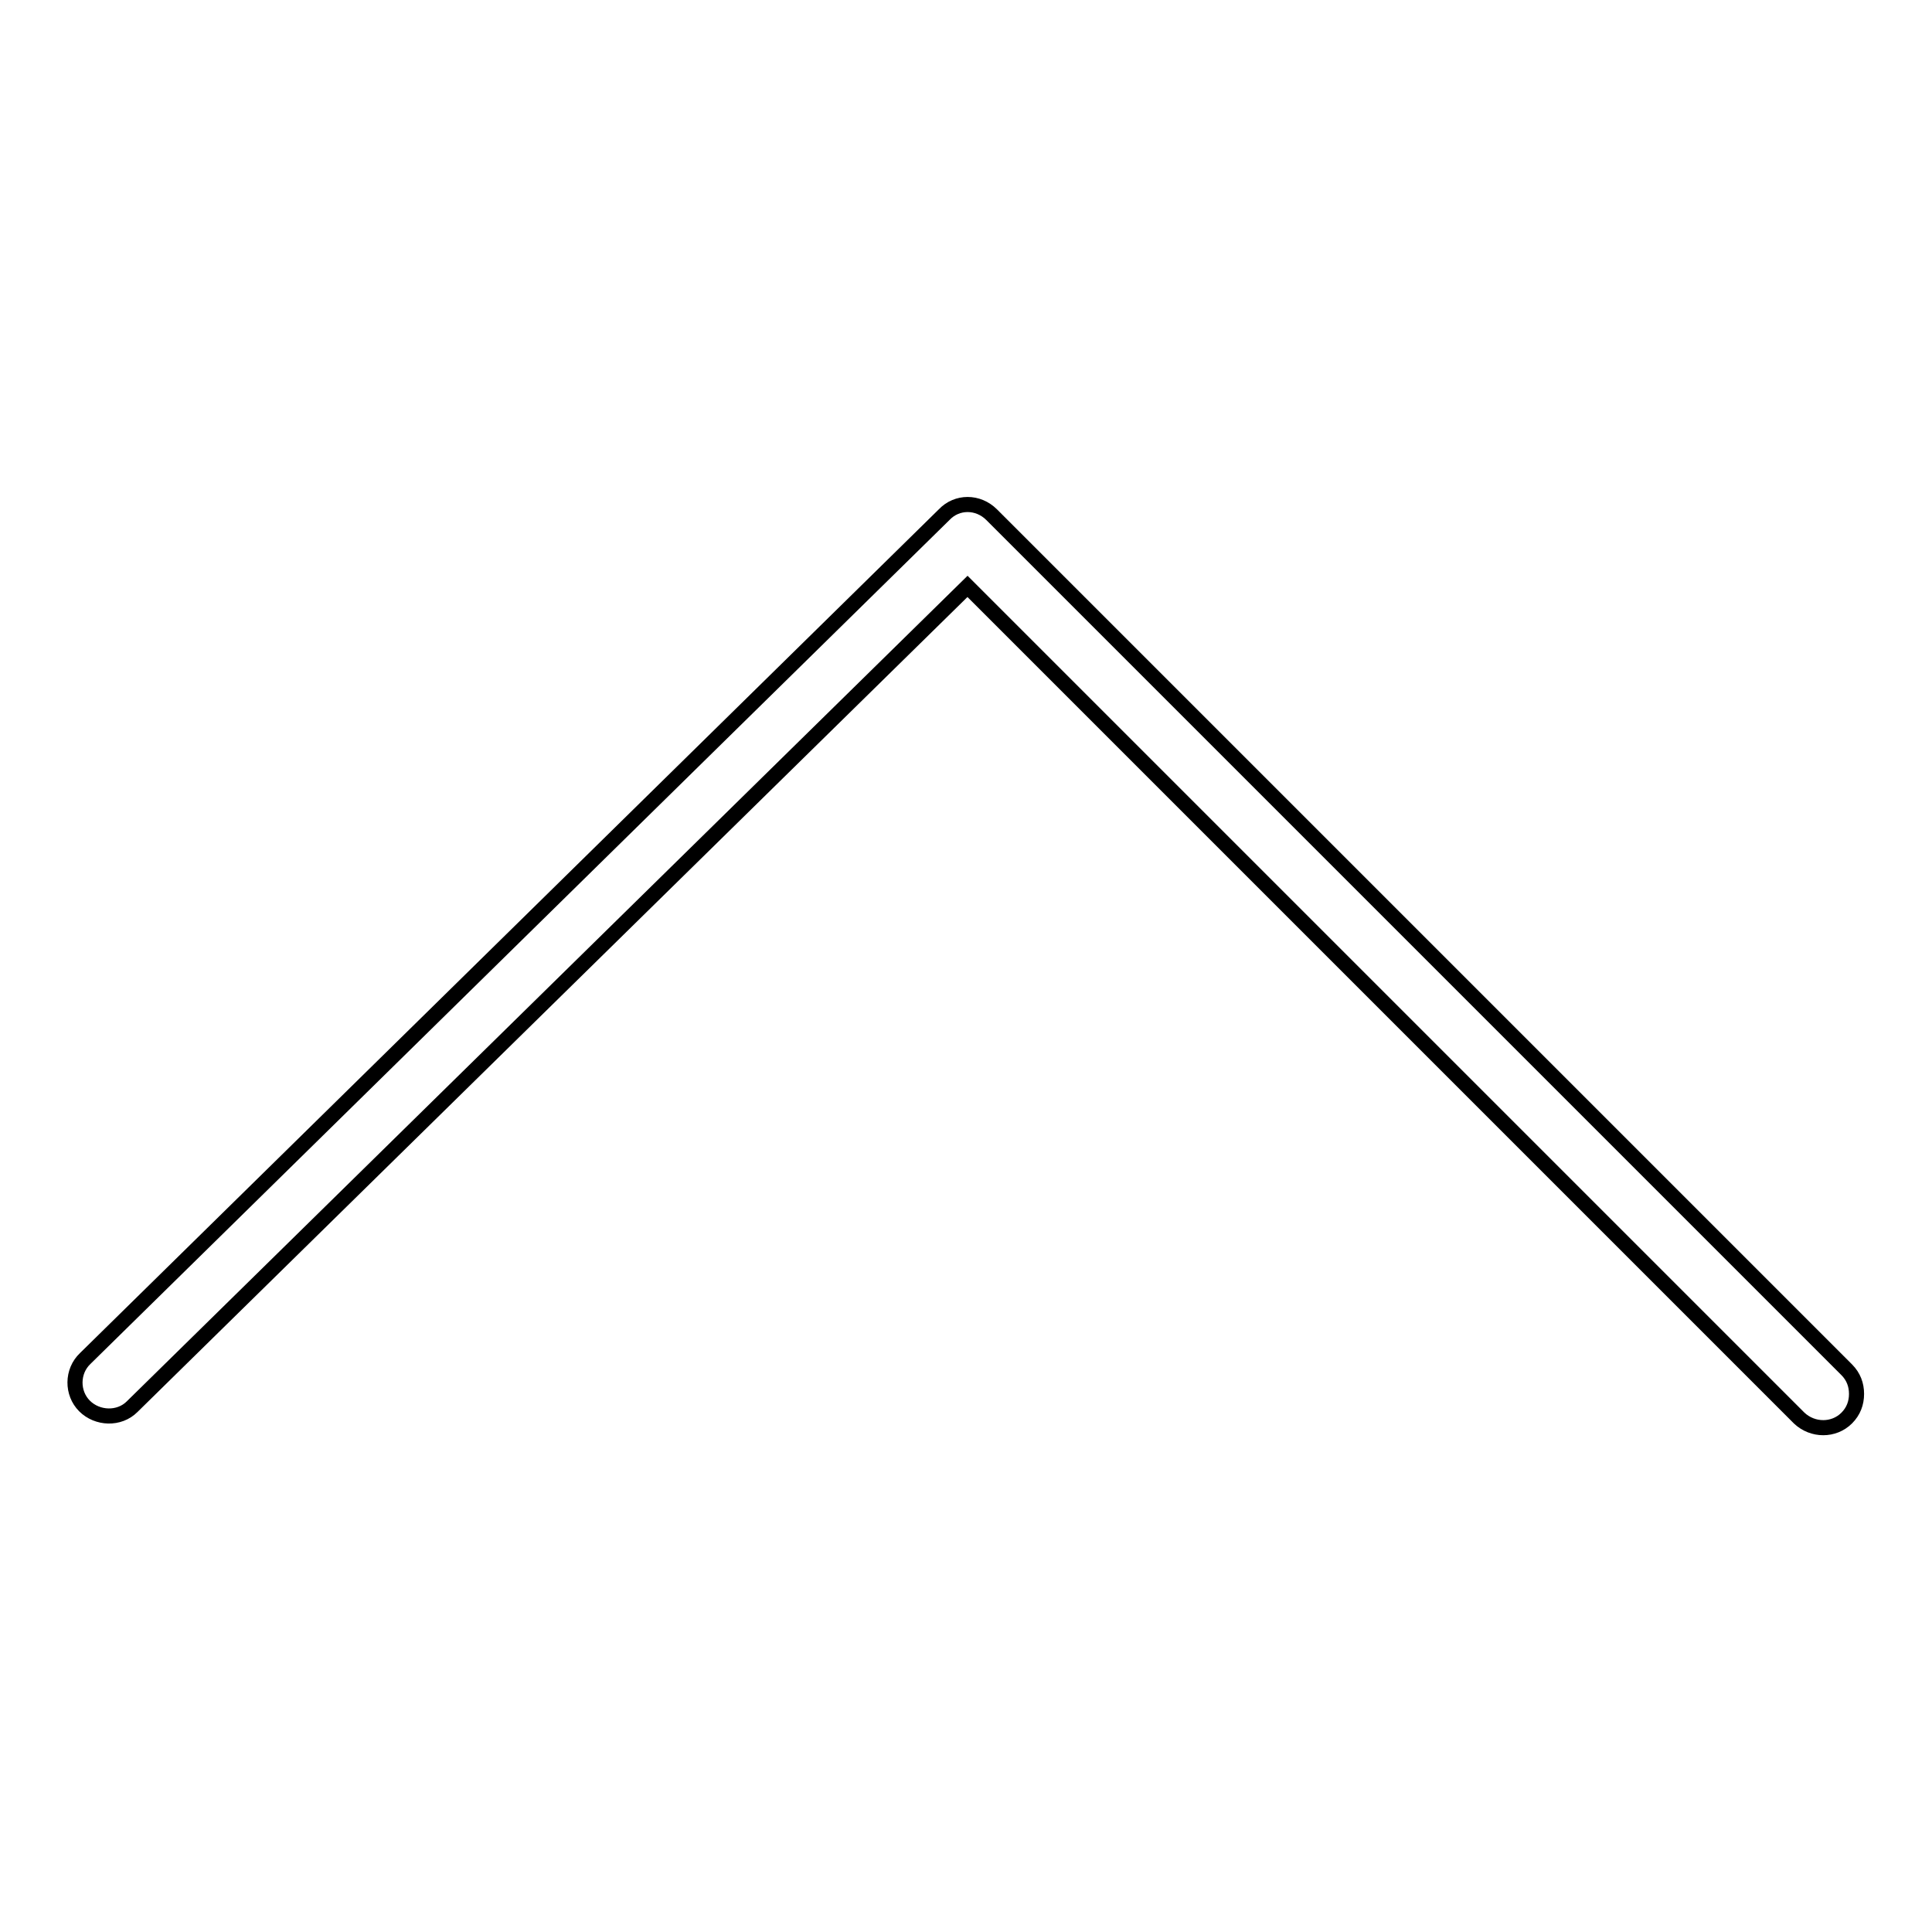 <?xml version="1.0" encoding="utf-8"?>
<!-- Svg Vector Icons : http://www.onlinewebfonts.com/icon -->
<!DOCTYPE svg PUBLIC "-//W3C//DTD SVG 1.1//EN" "http://www.w3.org/Graphics/SVG/1.1/DTD/svg11.dtd">
<svg version="1.1" xmlns="http://www.w3.org/2000/svg" xmlns:xlink="http://www.w3.org/1999/xlink" x="0px" y="0px" viewBox="0 0 256 256" enable-background="new 0 0 256 256" xml:space="preserve">
<g> <path stroke-width="2" fill-opacity="0" stroke="#000000"  d="M125.1,68.2L11.3,180c-1.8,1.7-1.8,4.6-0.1,6.3s4.6,1.8,6.3,0.1L128.2,77.7l110.2,110.2 c1.8,1.7,4.6,1.7,6.3,0c0.9-0.9,1.3-2,1.3-3.2s-0.4-2.3-1.3-3.2L131.4,68.2C129.6,66.4,126.8,66.4,125.1,68.2z"/></g>
</svg>